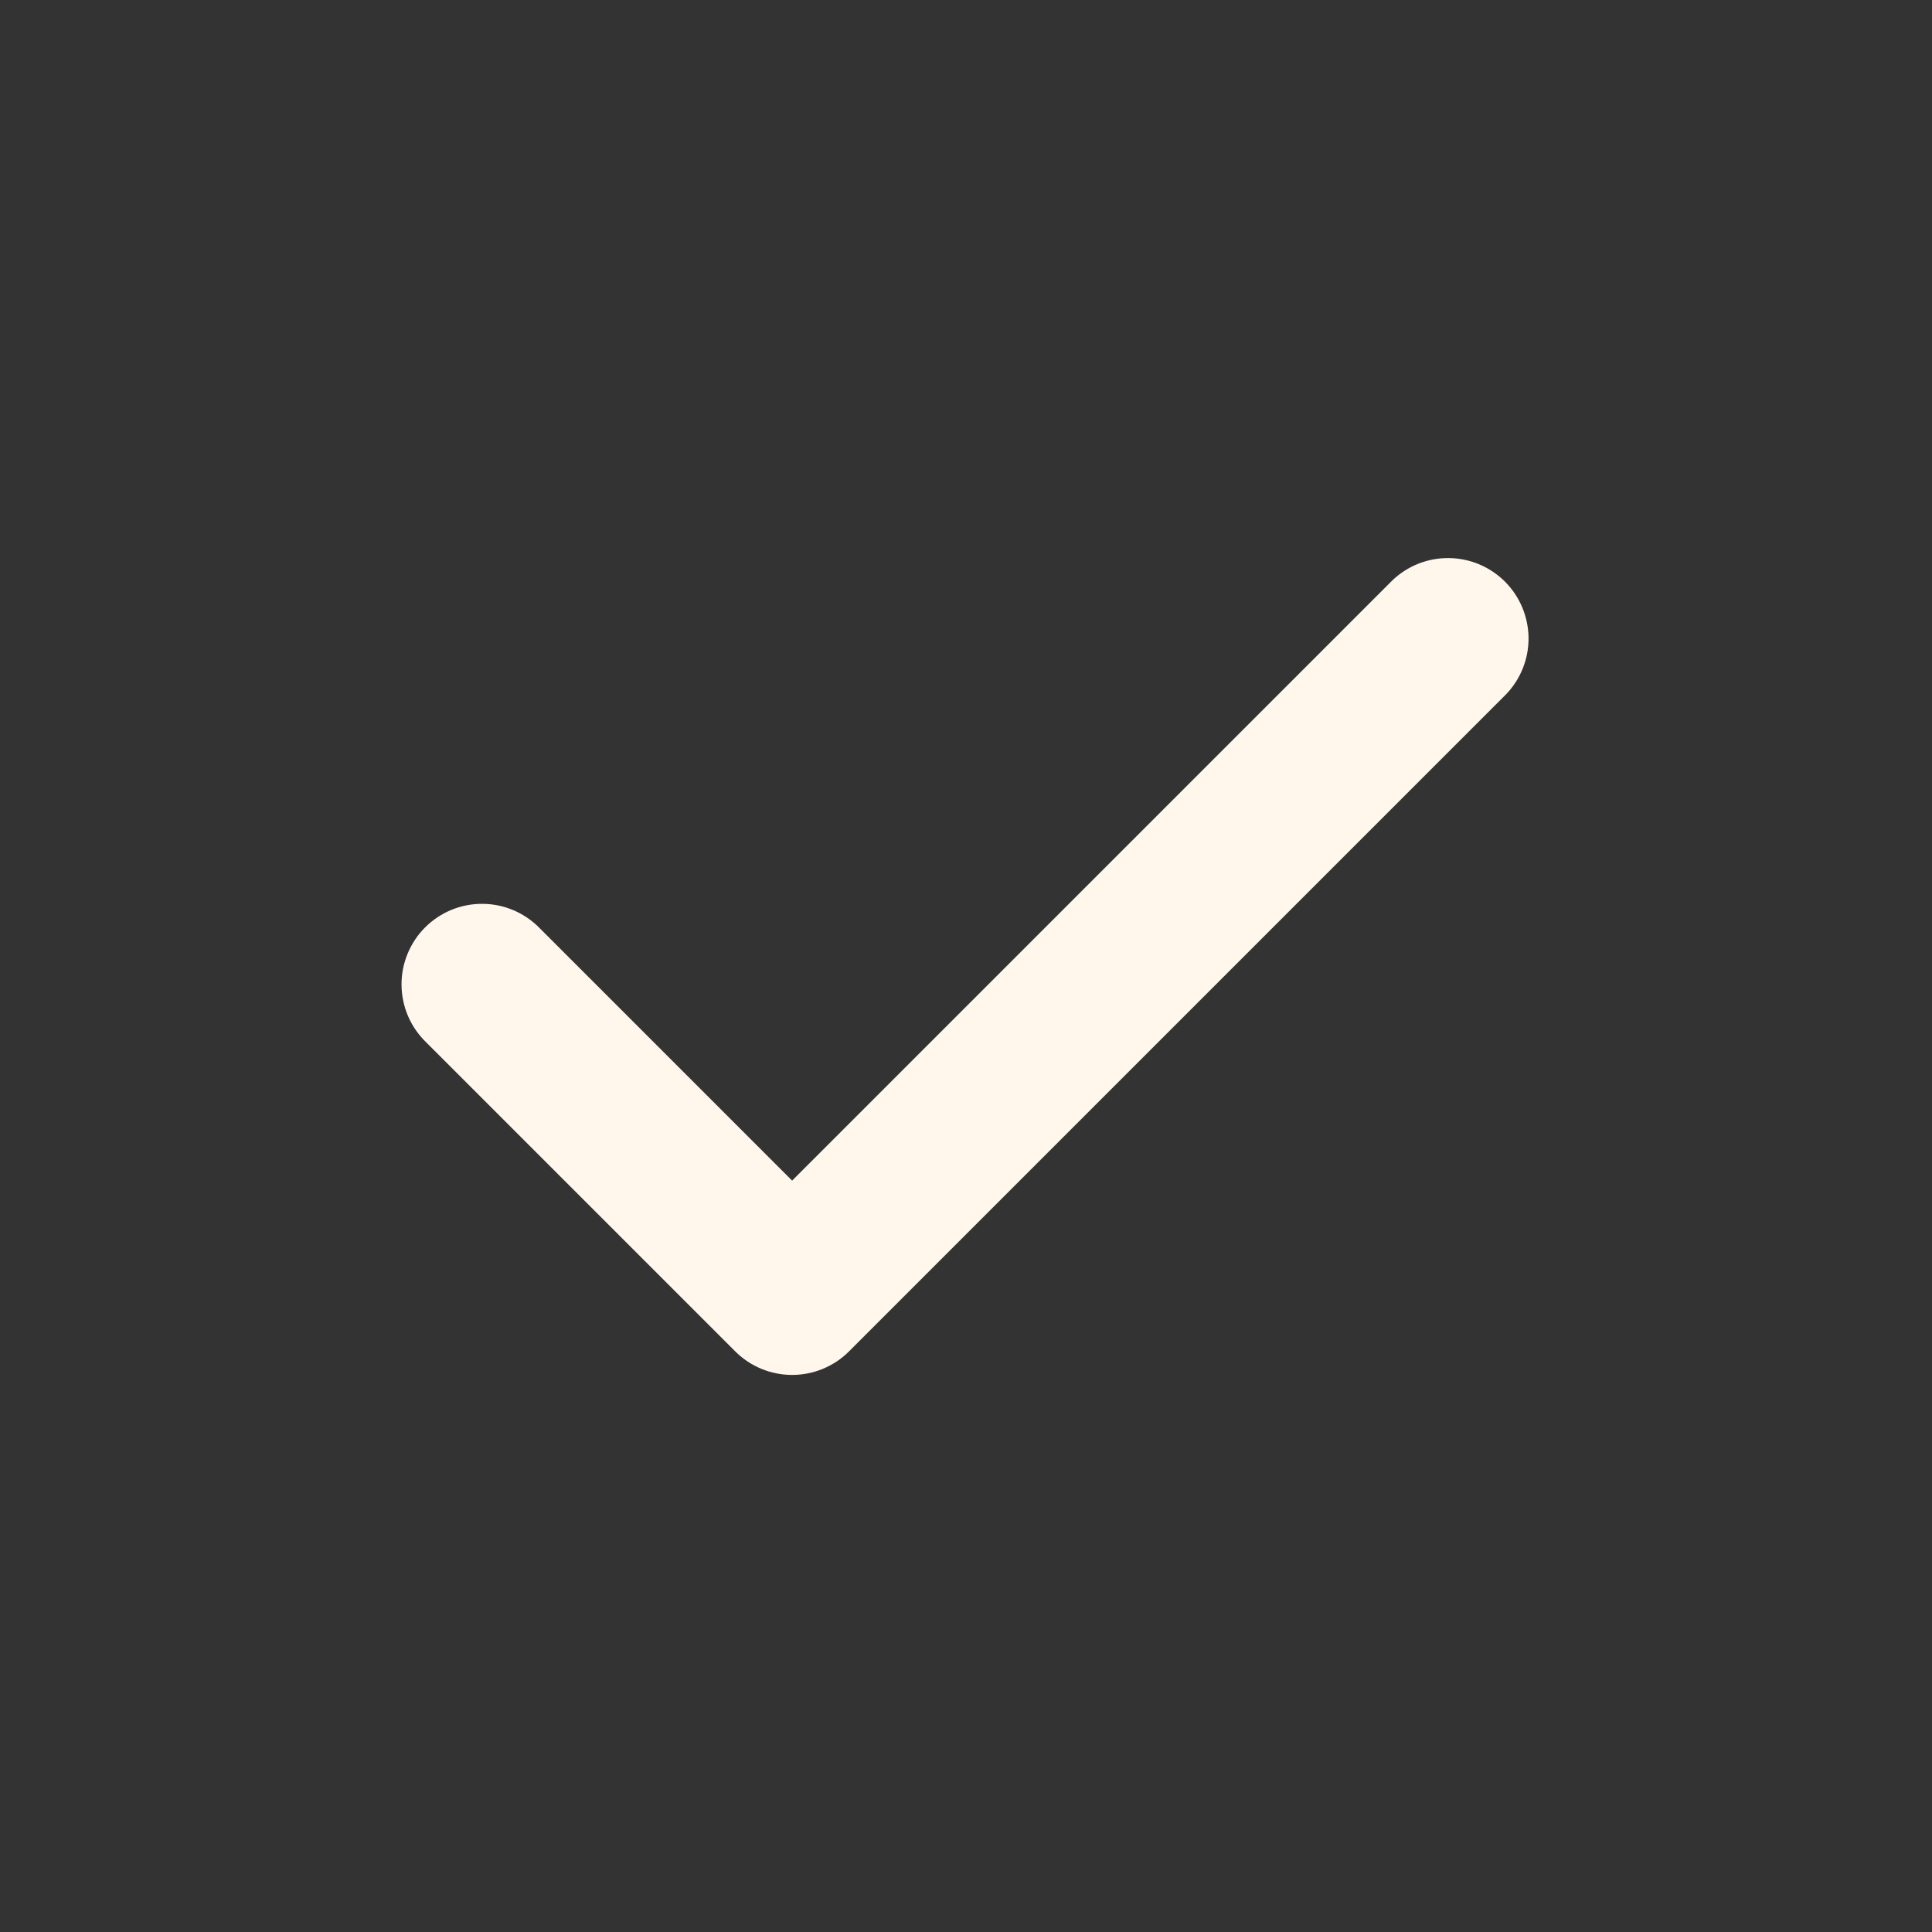<svg width="35" height="35" viewBox="0 0 35 35" fill="none" xmlns="http://www.w3.org/2000/svg">
<rect x="0" y="0" width="35" height="35" fill="#333333" stroke="none"/>
<path d="M14.35 24.908C13.963 24.908 13.593 24.755 13.319 24.481L7.719 18.881C7.58 18.747 7.469 18.586 7.392 18.408C7.316 18.23 7.276 18.038 7.274 17.845C7.272 17.651 7.309 17.459 7.383 17.28C7.456 17.101 7.564 16.938 7.701 16.801C7.838 16.664 8.001 16.556 8.18 16.482C8.359 16.409 8.551 16.372 8.745 16.374C8.939 16.375 9.13 16.416 9.308 16.492C9.486 16.569 9.647 16.68 9.781 16.819L14.35 21.388L25.219 10.519C25.494 10.253 25.863 10.106 26.245 10.11C26.627 10.113 26.993 10.266 27.264 10.537C27.534 10.807 27.687 11.173 27.691 11.555C27.694 11.938 27.547 12.306 27.281 12.581L15.381 24.481C15.108 24.755 14.737 24.908 14.35 24.908Z" fill="#FFF6EC"/>
</svg>
